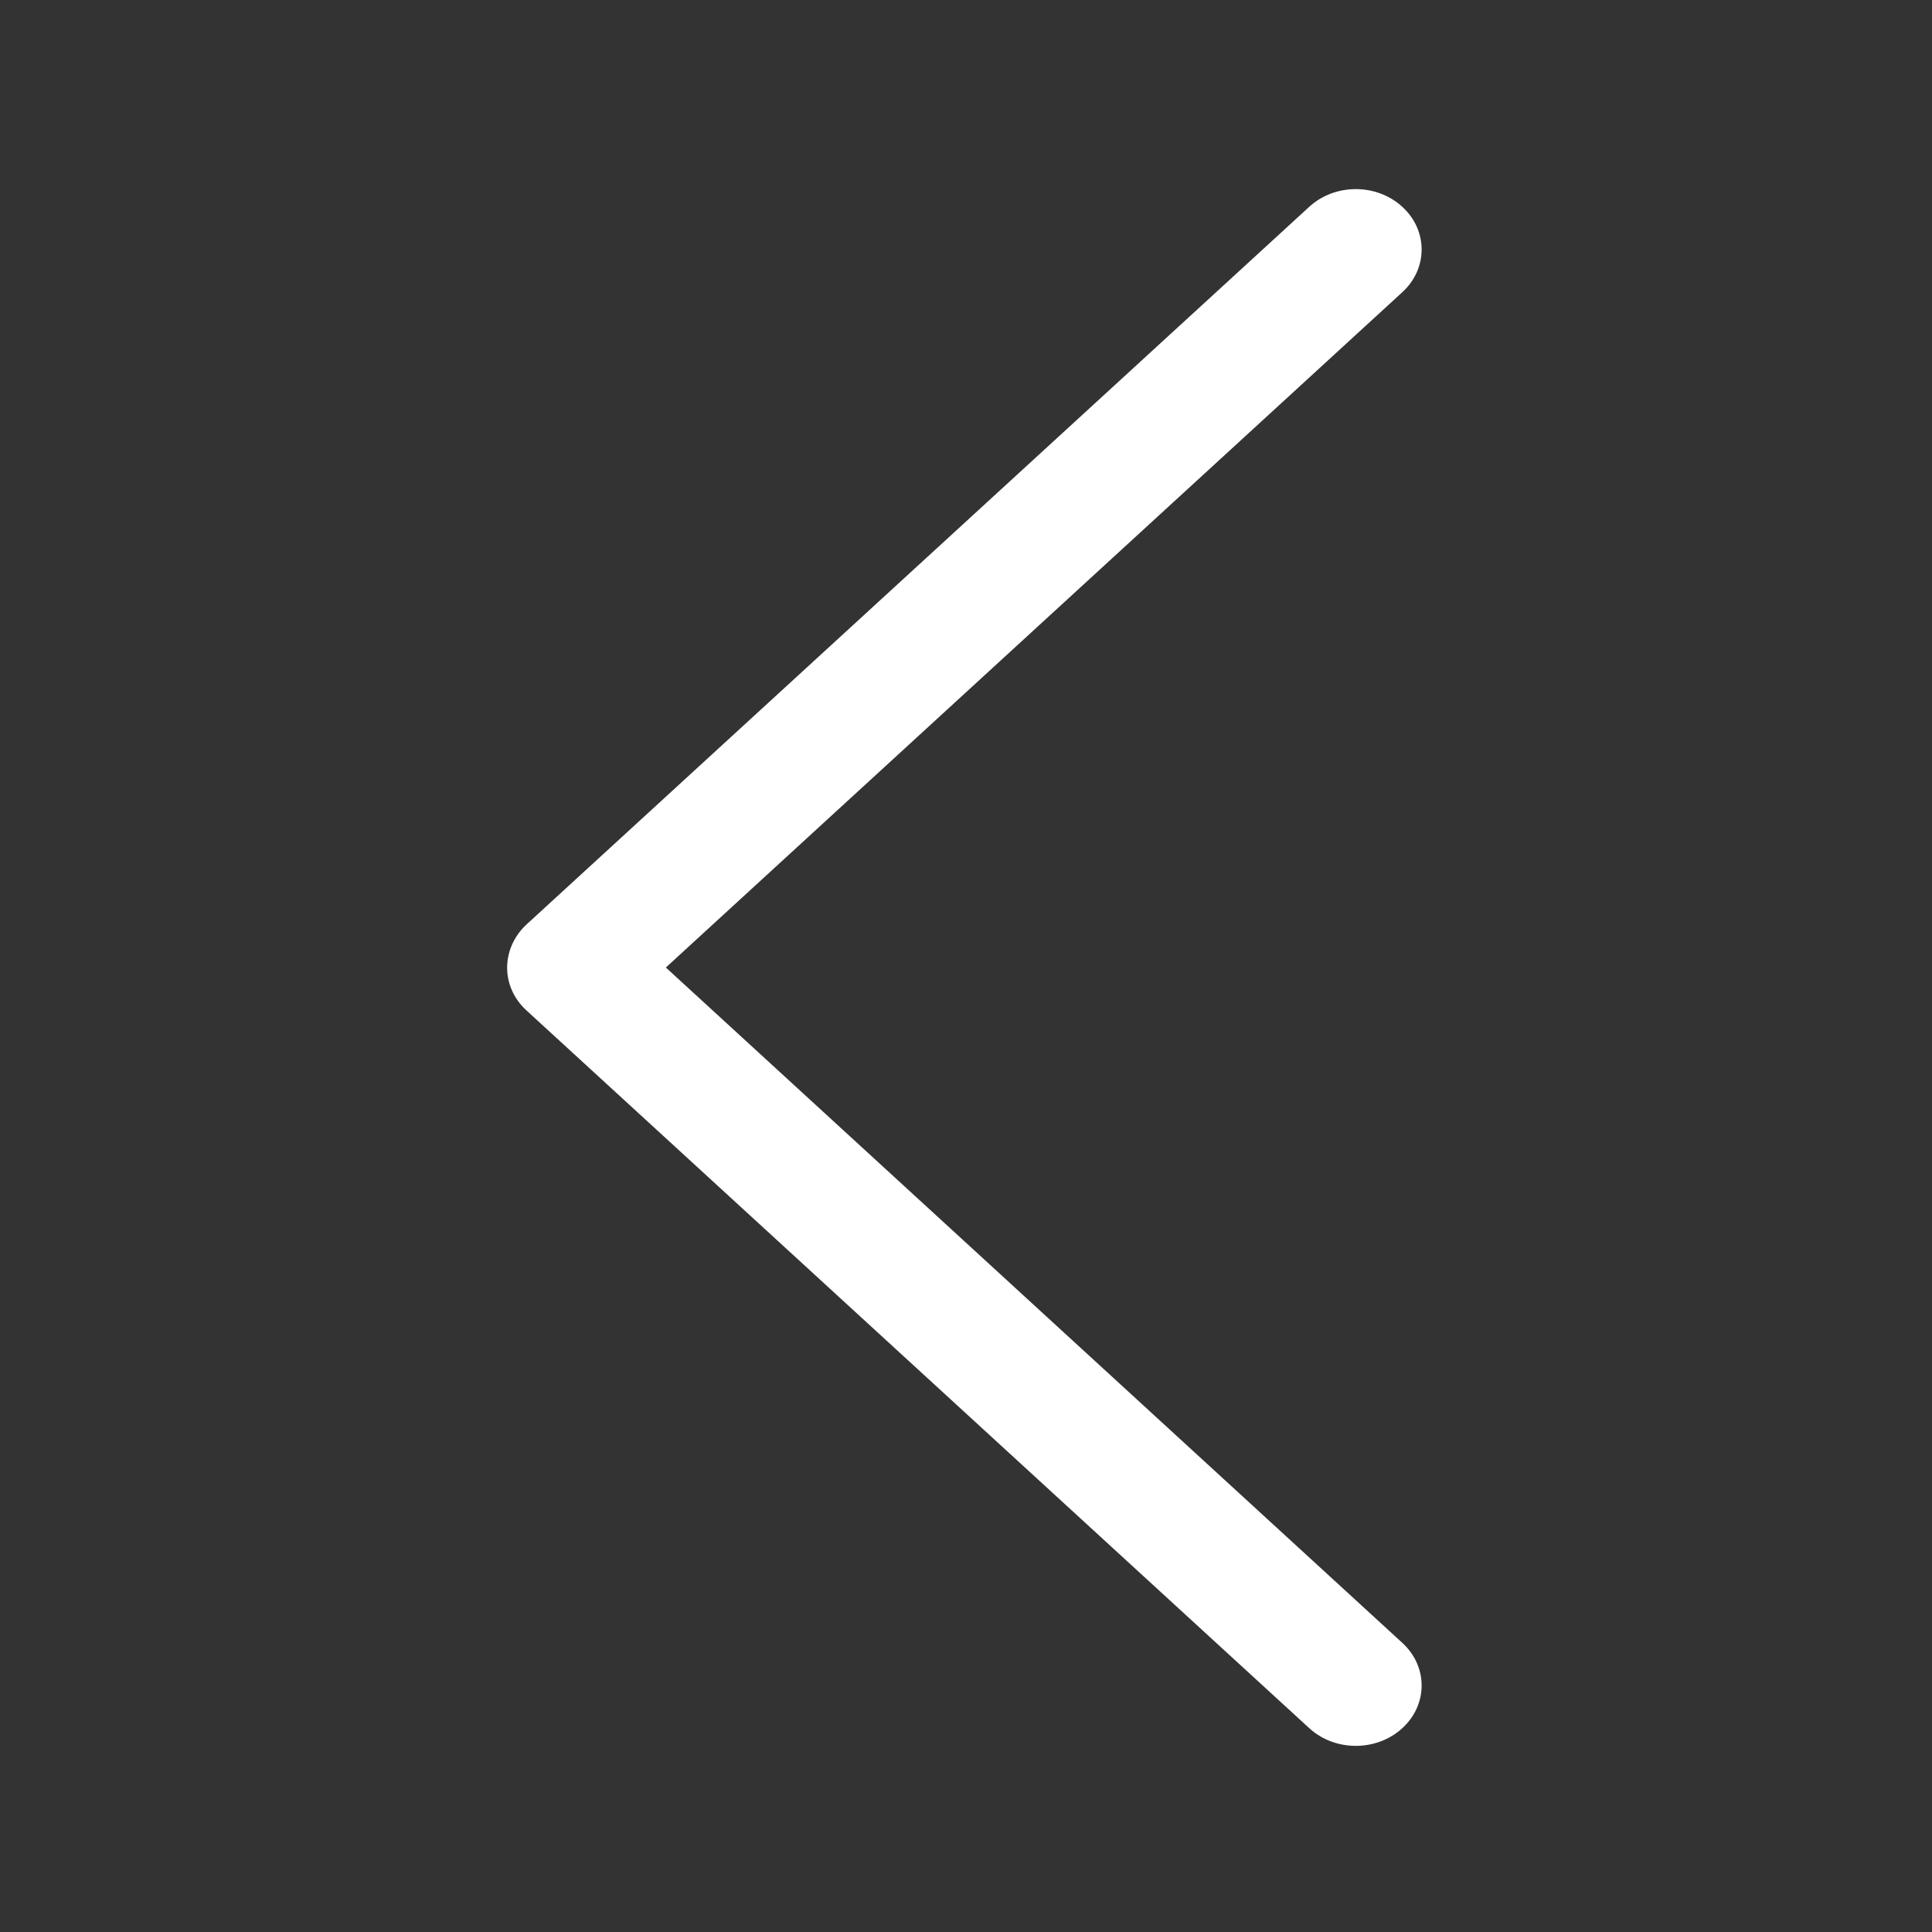 <svg width="24" height="24" viewBox="0 0 24 24" fill="none" xmlns="http://www.w3.org/2000/svg">
<rect x="0" y="0" width="24" height="24" fill="#333333" stroke="none"/>
<path d="M16.264 2.569C16.583 2.276 17.101 2.276 17.42 2.569C17.74 2.862 17.74 3.337 17.42 3.63L7.702 12.541C7.382 12.834 6.864 12.834 6.545 12.541C6.226 12.248 6.226 11.773 6.545 11.48L16.264 2.569Z" fill="white"/>
<path d="M7.697 11.492C7.377 11.199 6.859 11.199 6.54 11.492C6.22 11.785 6.22 12.259 6.54 12.552L16.264 21.468C16.583 21.761 17.101 21.761 17.42 21.468C17.74 21.175 17.74 20.701 17.42 20.408L7.697 11.492Z" fill="white"/>
</svg>

